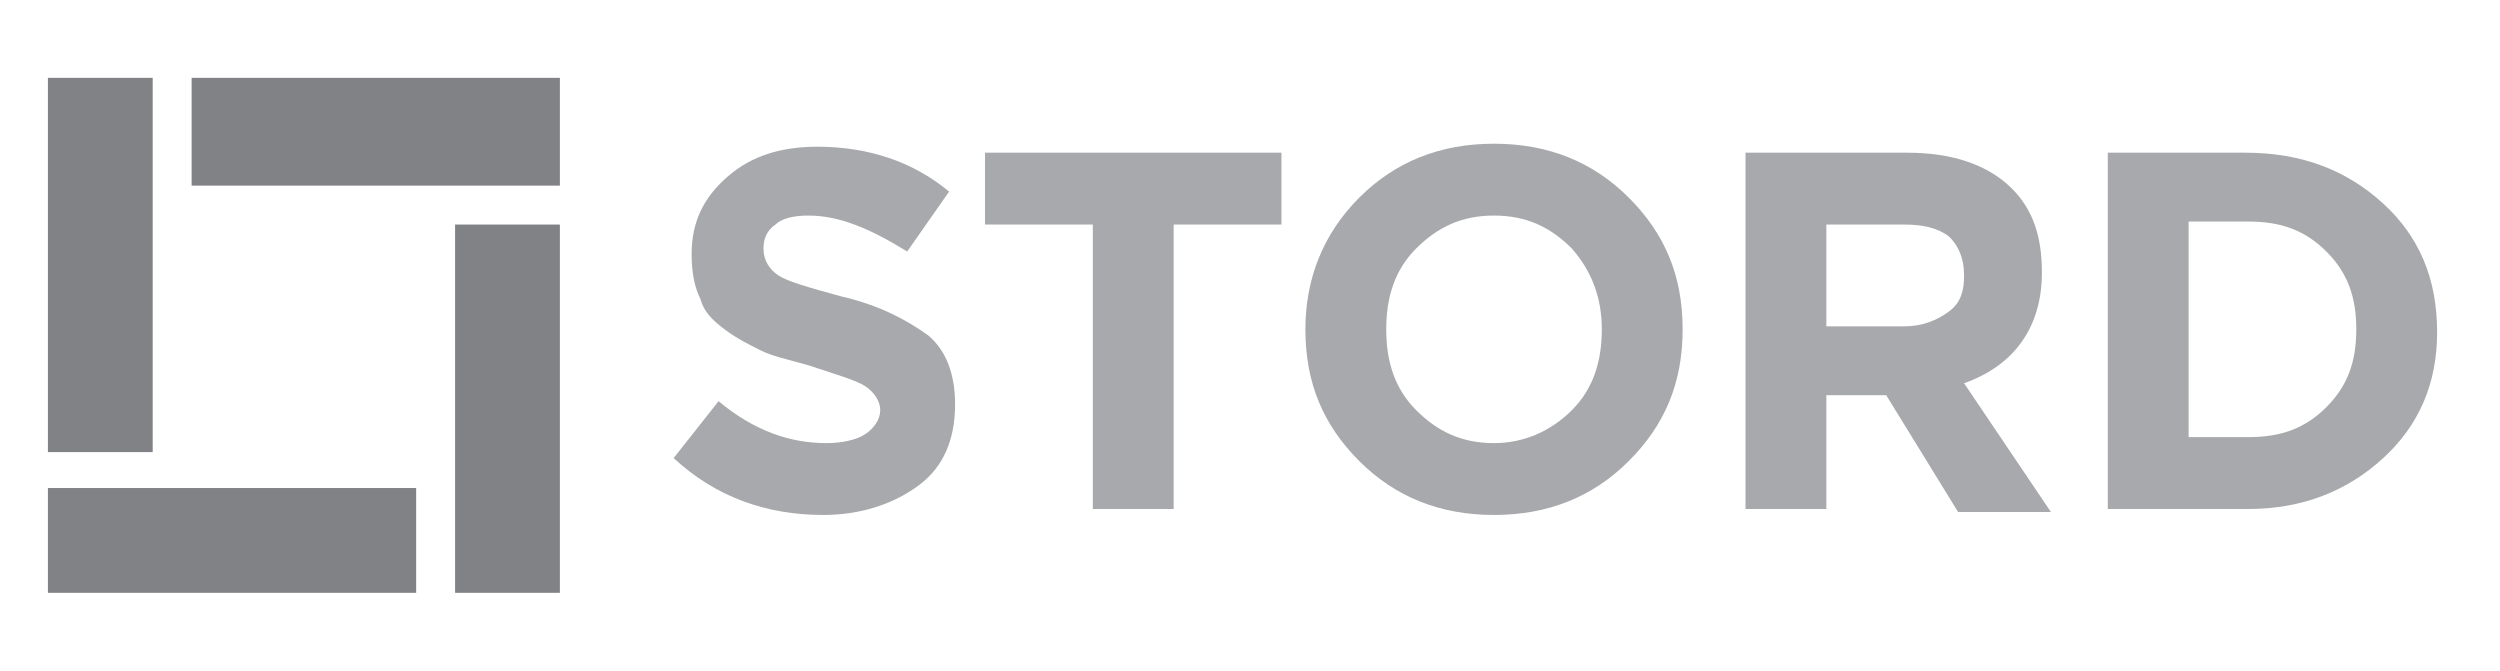 <?xml version="1.0" encoding="utf-8"?>
<!-- Generator: Adobe Illustrator 25.2.3, SVG Export Plug-In . SVG Version: 6.00 Build 0)  -->
<svg version="1.1" xmlns="http://www.w3.org/2000/svg" xmlns:xlink="http://www.w3.org/1999/xlink" x="0px" y="0px"
	 viewBox="0 0 83.5 22.4" style="enable-background:new 0 0 83.5 22.4;" xml:space="preserve">
<style type="text/css">
	.st0{fill:#808285;}
	.st1{fill:#A7A9AC;}
</style>
<g id="Layer_2">
</g>
<g id="Layer_3">
	<rect x="15.2" y="7.5" class="st0" width="3.5" height="12.3"/>
	<rect x="1.6" y="16.3" class="st0" width="12.3" height="3.5"/>
	<rect x="1.6" y="2.6" class="st0" width="3.5" height="12.5"/>
	<rect x="6.4" y="2.6" class="st0" width="12.3" height="3.6"/>
	<g>
		<path class="st1" d="M27.5,17.2c-1.9,0-3.6-0.6-5-1.9l1.5-1.9c1.2,1,2.4,1.4,3.6,1.4c0.5,0,1-0.1,1.3-0.3c0.3-0.2,0.5-0.5,0.5-0.8
			c0-0.3-0.2-0.6-0.5-0.8c-0.3-0.2-1-0.4-1.9-0.7c-0.7-0.2-1.2-0.3-1.6-0.5c-0.4-0.2-0.8-0.4-1.2-0.7s-0.7-0.6-0.8-1
			c-0.2-0.4-0.3-0.9-0.3-1.5c0-1.1,0.4-1.9,1.2-2.6c0.8-0.7,1.8-1,3-1c1.7,0,3.2,0.5,4.4,1.5l-1.4,2C29,7.6,28,7.2,27,7.2
			c-0.5,0-0.9,0.1-1.1,0.3c-0.3,0.2-0.4,0.5-0.4,0.8c0,0.4,0.2,0.7,0.5,0.9c0.3,0.2,1,0.4,2.1,0.7c1.3,0.3,2.2,0.8,2.9,1.3
			c0.6,0.5,0.9,1.3,0.9,2.3c0,1.2-0.4,2.1-1.2,2.7C29.9,16.8,28.8,17.2,27.5,17.2z"/>
		<path class="st1" d="M36.5,17V7.5h-3.6V5.1h9.9v2.4h-3.6V17H36.5z"/>
		<path class="st1" d="M54.4,15.4c-1.2,1.2-2.7,1.8-4.5,1.8s-3.3-0.6-4.5-1.8s-1.8-2.6-1.8-4.4c0-1.7,0.6-3.2,1.8-4.4
			c1.2-1.2,2.7-1.8,4.5-1.8c1.8,0,3.3,0.6,4.5,1.8c1.2,1.2,1.8,2.6,1.8,4.4C56.2,12.8,55.6,14.2,54.4,15.4z M47.3,13.7
			c0.7,0.7,1.5,1.1,2.6,1.1c1,0,1.9-0.4,2.6-1.1c0.7-0.7,1-1.6,1-2.7c0-1-0.3-1.9-1-2.7c-0.7-0.7-1.5-1.1-2.6-1.1s-1.9,0.4-2.6,1.1
			s-1,1.6-1,2.7C46.3,12.1,46.6,13,47.3,13.7z"/>
		<path class="st1" d="M58.3,17V5.1h5.4c1.5,0,2.7,0.4,3.5,1.2c0.7,0.7,1,1.6,1,2.8c0,1.8-0.9,3.1-2.6,3.7l2.9,4.3h-3.1L63,13.2h-2
			V17H58.3z M60.9,10.9h2.7c0.6,0,1.1-0.2,1.5-0.5s0.5-0.7,0.5-1.2c0-0.6-0.2-1-0.5-1.3c-0.4-0.3-0.9-0.4-1.5-0.4h-2.6V10.9z"/>
		<path class="st1" d="M70.4,17V5.1h4.6c1.9,0,3.4,0.6,4.6,1.7c1.2,1.1,1.8,2.5,1.8,4.3c0,1.7-0.6,3.1-1.8,4.2
			c-1.2,1.1-2.7,1.7-4.5,1.7H70.4z M73.1,14.6h2c1.1,0,1.9-0.3,2.6-1s1-1.5,1-2.6c0-1.1-0.3-1.9-1-2.6c-0.7-0.7-1.5-1-2.6-1h-2V14.6
			z"/>
	</g>
</g>
</svg>
